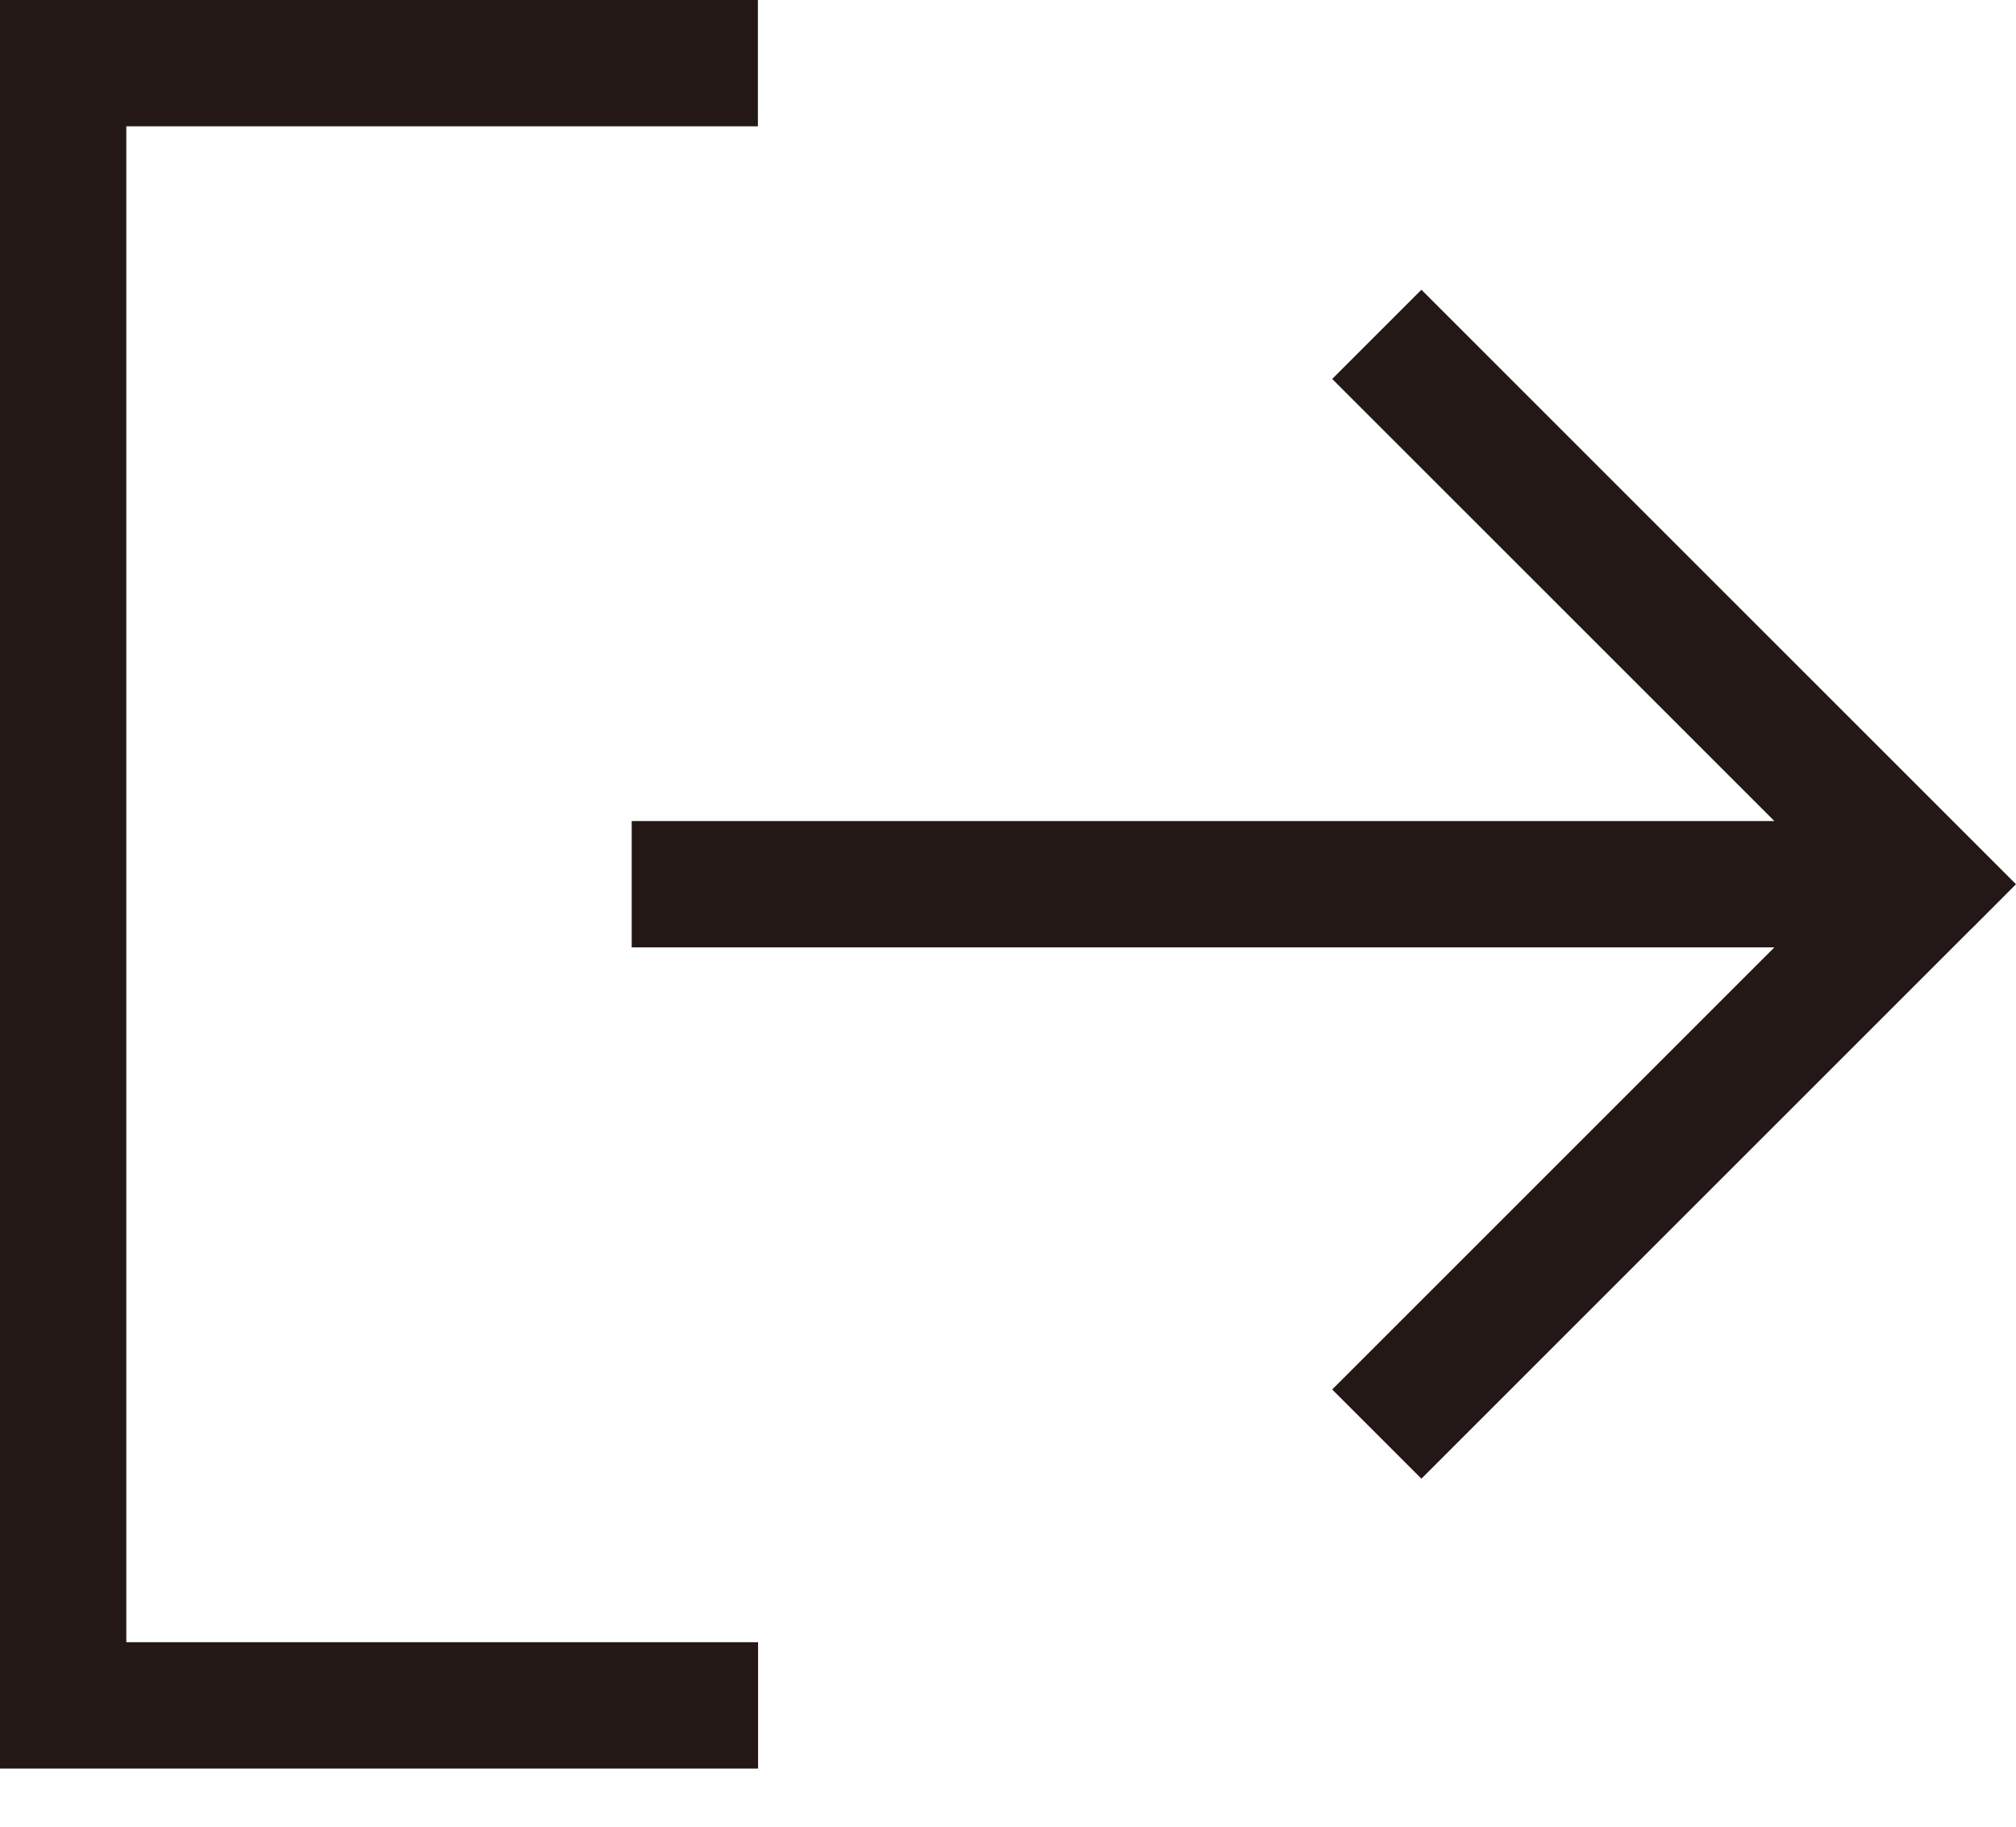 <svg width="32" height="29" viewBox="0 0 32 29" fill="none" xmlns="http://www.w3.org/2000/svg">
<path d="M31.292 14.747L32 14.038L31.292 13.33L23.27 5.308L22.562 4.6L21.146 6.016L21.854 6.724L28.165 13.035H10.027V15.04H28.165L21.854 21.351L21.146 22.059L22.562 23.475L23.27 22.767L31.292 14.745V14.747ZM11.03 2.005H12.03V0H0V28.077H12.033V26.071H2.005V2.005H11.03Z" fill="#231815"/>
</svg>
